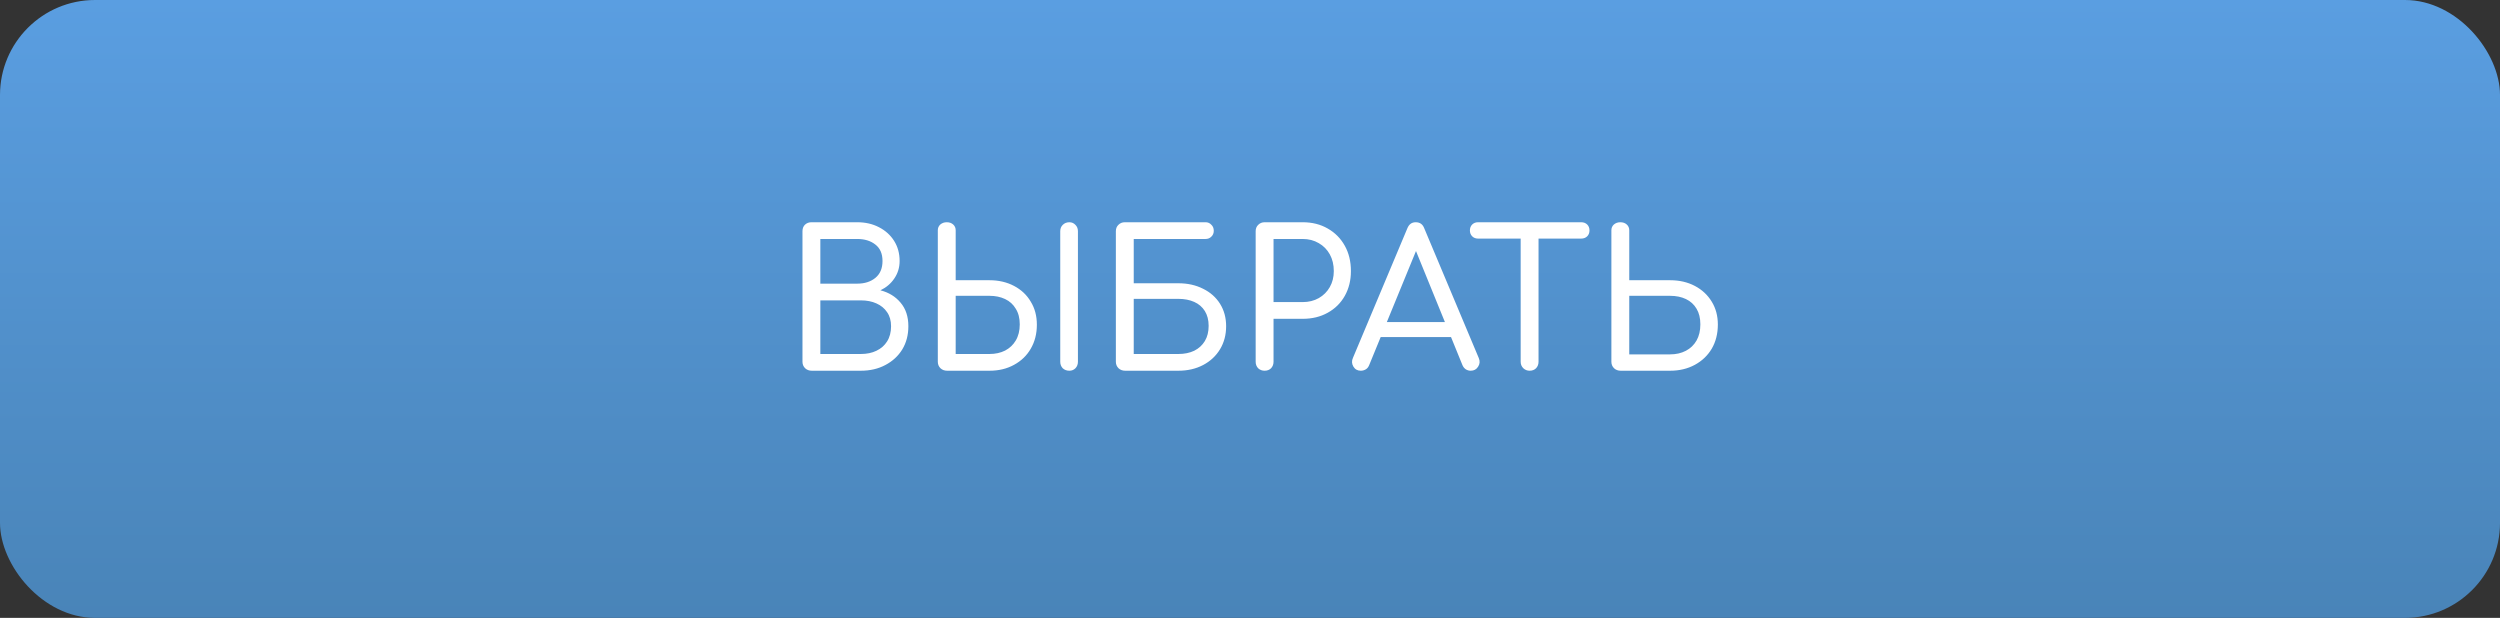 <?xml version="1.0" encoding="UTF-8"?> <svg xmlns="http://www.w3.org/2000/svg" width="263" height="65" viewBox="0 0 263 65" fill="none"><rect x="0" y="0" width="263" height="65" fill="#333333" stroke="none"/> <rect width="263" height="65" rx="10" fill="url(#paint0_linear_73_187)"></rect> <path d="M85.4 39C85.12 39 84.887 38.913 84.7 38.74C84.513 38.553 84.42 38.327 84.42 38.06V24.32C84.42 24.04 84.507 23.813 84.68 23.64C84.867 23.467 85.093 23.38 85.36 23.38H90.18C91.033 23.38 91.793 23.553 92.46 23.9C93.14 24.247 93.673 24.727 94.06 25.34C94.447 25.953 94.64 26.66 94.64 27.46C94.64 28.14 94.453 28.753 94.08 29.3C93.72 29.833 93.233 30.247 92.62 30.54C93.5 30.767 94.207 31.2 94.74 31.84C95.287 32.48 95.56 33.307 95.56 34.32C95.56 35.24 95.347 36.053 94.92 36.76C94.493 37.453 93.9 38 93.14 38.4C92.393 38.8 91.533 39 90.56 39H85.4ZM86.3 37.24H90.56C91.187 37.24 91.733 37.127 92.2 36.9C92.68 36.673 93.053 36.347 93.32 35.92C93.6 35.48 93.74 34.947 93.74 34.32C93.74 33.733 93.6 33.24 93.32 32.84C93.053 32.44 92.68 32.133 92.2 31.92C91.733 31.707 91.187 31.6 90.56 31.6H86.3V37.24ZM86.3 29.84H90.18C90.953 29.84 91.587 29.64 92.08 29.24C92.587 28.827 92.84 28.233 92.84 27.46C92.84 26.687 92.587 26.107 92.08 25.72C91.587 25.333 90.953 25.14 90.18 25.14H86.3V29.84ZM99.638 39C99.358 39 99.125 38.913 98.938 38.74C98.751 38.553 98.658 38.327 98.658 38.06V24.22C98.658 23.98 98.745 23.78 98.918 23.62C99.105 23.46 99.332 23.38 99.598 23.38C99.878 23.38 100.105 23.46 100.278 23.62C100.452 23.78 100.538 23.98 100.538 24.22V29.48H104.098C105.058 29.48 105.918 29.68 106.678 30.08C107.438 30.48 108.025 31.033 108.438 31.74C108.865 32.433 109.078 33.24 109.078 34.16C109.078 35.107 108.865 35.947 108.438 36.68C108.025 37.4 107.438 37.967 106.678 38.38C105.932 38.793 105.072 39 104.098 39H99.638ZM100.538 37.24H104.098C104.712 37.24 105.258 37.12 105.738 36.88C106.218 36.627 106.592 36.273 106.858 35.82C107.138 35.353 107.278 34.787 107.278 34.12C107.278 33.467 107.138 32.92 106.858 32.48C106.592 32.027 106.218 31.687 105.738 31.46C105.258 31.233 104.712 31.12 104.098 31.12H100.538V37.24ZM112.498 39C112.218 39 111.985 38.913 111.798 38.74C111.625 38.553 111.538 38.327 111.538 38.06V24.32C111.538 24.053 111.625 23.833 111.798 23.66C111.985 23.473 112.218 23.38 112.498 23.38C112.752 23.38 112.965 23.473 113.138 23.66C113.312 23.833 113.398 24.053 113.398 24.32V38.06C113.398 38.327 113.312 38.553 113.138 38.74C112.965 38.913 112.752 39 112.498 39ZM118.369 39C118.089 39 117.855 38.913 117.669 38.74C117.482 38.553 117.389 38.327 117.389 38.06V24.32C117.389 24.053 117.475 23.833 117.649 23.66C117.835 23.473 118.062 23.38 118.329 23.38H126.829C127.069 23.38 127.269 23.467 127.429 23.64C127.602 23.8 127.689 24.013 127.689 24.28C127.689 24.533 127.602 24.74 127.429 24.9C127.269 25.06 127.069 25.14 126.829 25.14H119.269V29.8H123.969C124.942 29.8 125.809 29.993 126.569 30.38C127.329 30.753 127.922 31.28 128.349 31.96C128.775 32.64 128.989 33.427 128.989 34.32C128.989 35.227 128.775 36.033 128.349 36.74C127.922 37.447 127.329 38 126.569 38.4C125.809 38.8 124.942 39 123.969 39H118.369ZM119.269 37.24H123.969C124.595 37.24 125.149 37.127 125.629 36.9C126.109 36.66 126.482 36.32 126.749 35.88C127.015 35.44 127.149 34.907 127.149 34.28C127.149 33.667 127.015 33.147 126.749 32.72C126.482 32.293 126.109 31.973 125.629 31.76C125.149 31.547 124.595 31.44 123.969 31.44H119.269V37.24ZM133.036 39C132.769 39 132.542 38.913 132.356 38.74C132.182 38.553 132.096 38.327 132.096 38.06V24.32C132.096 24.053 132.182 23.833 132.356 23.66C132.542 23.473 132.769 23.38 133.036 23.38H137.036C138.036 23.38 138.916 23.6 139.676 24.04C140.449 24.48 141.049 25.087 141.476 25.86C141.902 26.62 142.116 27.507 142.116 28.52C142.116 29.493 141.902 30.36 141.476 31.12C141.049 31.88 140.449 32.473 139.676 32.9C138.916 33.327 138.036 33.54 137.036 33.54H133.976V38.06C133.976 38.327 133.889 38.553 133.716 38.74C133.542 38.913 133.316 39 133.036 39ZM133.976 31.78H137.036C137.676 31.78 138.242 31.64 138.736 31.36C139.229 31.08 139.616 30.693 139.896 30.2C140.176 29.707 140.316 29.147 140.316 28.52C140.316 27.853 140.176 27.267 139.896 26.76C139.616 26.253 139.229 25.86 138.736 25.58C138.242 25.287 137.676 25.14 137.036 25.14H133.976V31.78ZM143.153 39C142.806 39 142.546 38.853 142.373 38.56C142.2 38.267 142.186 37.96 142.333 37.64L148.053 24.02C148.226 23.593 148.52 23.38 148.933 23.38C149.373 23.38 149.673 23.593 149.833 24.02L155.573 37.68C155.706 38 155.68 38.3 155.493 38.58C155.32 38.86 155.06 39 154.713 39C154.54 39 154.373 38.953 154.213 38.86C154.053 38.753 153.933 38.607 153.853 38.42L148.673 25.7H149.253L144.033 38.42C143.953 38.62 143.833 38.767 143.673 38.86C143.513 38.953 143.34 39 143.153 39ZM144.313 35.46L145.053 33.88H152.993L153.713 35.46H144.313ZM160.914 39C160.661 39 160.441 38.913 160.254 38.74C160.067 38.553 159.974 38.327 159.974 38.06V23.38H161.854V38.06C161.854 38.327 161.767 38.553 161.594 38.74C161.421 38.913 161.194 39 160.914 39ZM155.494 25.1C155.241 25.1 155.034 25.02 154.874 24.86C154.714 24.7 154.634 24.493 154.634 24.24C154.634 23.987 154.714 23.78 154.874 23.62C155.034 23.46 155.241 23.38 155.494 23.38H166.334C166.601 23.38 166.814 23.46 166.974 23.62C167.134 23.78 167.214 23.987 167.214 24.24C167.214 24.493 167.134 24.7 166.974 24.86C166.814 25.02 166.601 25.1 166.334 25.1H155.494ZM170.498 39C170.218 39 169.984 38.913 169.798 38.74C169.611 38.553 169.518 38.327 169.518 38.06V24.22C169.518 23.98 169.604 23.78 169.778 23.62C169.964 23.46 170.191 23.38 170.458 23.38C170.738 23.38 170.964 23.46 171.138 23.62C171.311 23.78 171.398 23.98 171.398 24.22V29.48H175.698C176.671 29.48 177.538 29.68 178.298 30.08C179.058 30.48 179.651 31.033 180.078 31.74C180.504 32.433 180.718 33.233 180.718 34.14C180.718 35.1 180.504 35.947 180.078 36.68C179.651 37.4 179.058 37.967 178.298 38.38C177.538 38.793 176.671 39 175.698 39H170.498ZM171.398 37.28H175.698C176.324 37.28 176.878 37.153 177.358 36.9C177.838 36.647 178.211 36.287 178.478 35.82C178.744 35.353 178.878 34.787 178.878 34.12C178.878 33.467 178.744 32.92 178.478 32.48C178.211 32.027 177.838 31.687 177.358 31.46C176.878 31.233 176.324 31.12 175.698 31.12H171.398V37.28Z" fill="white"></path> <defs> <linearGradient id="paint0_linear_73_187" x1="131.5" y1="0" x2="131.5" y2="65" gradientUnits="userSpaceOnUse"> <stop stop-color="#5A9EE1"></stop> <stop offset="1" stop-color="#4984B8"></stop> </linearGradient> </defs> </svg> 